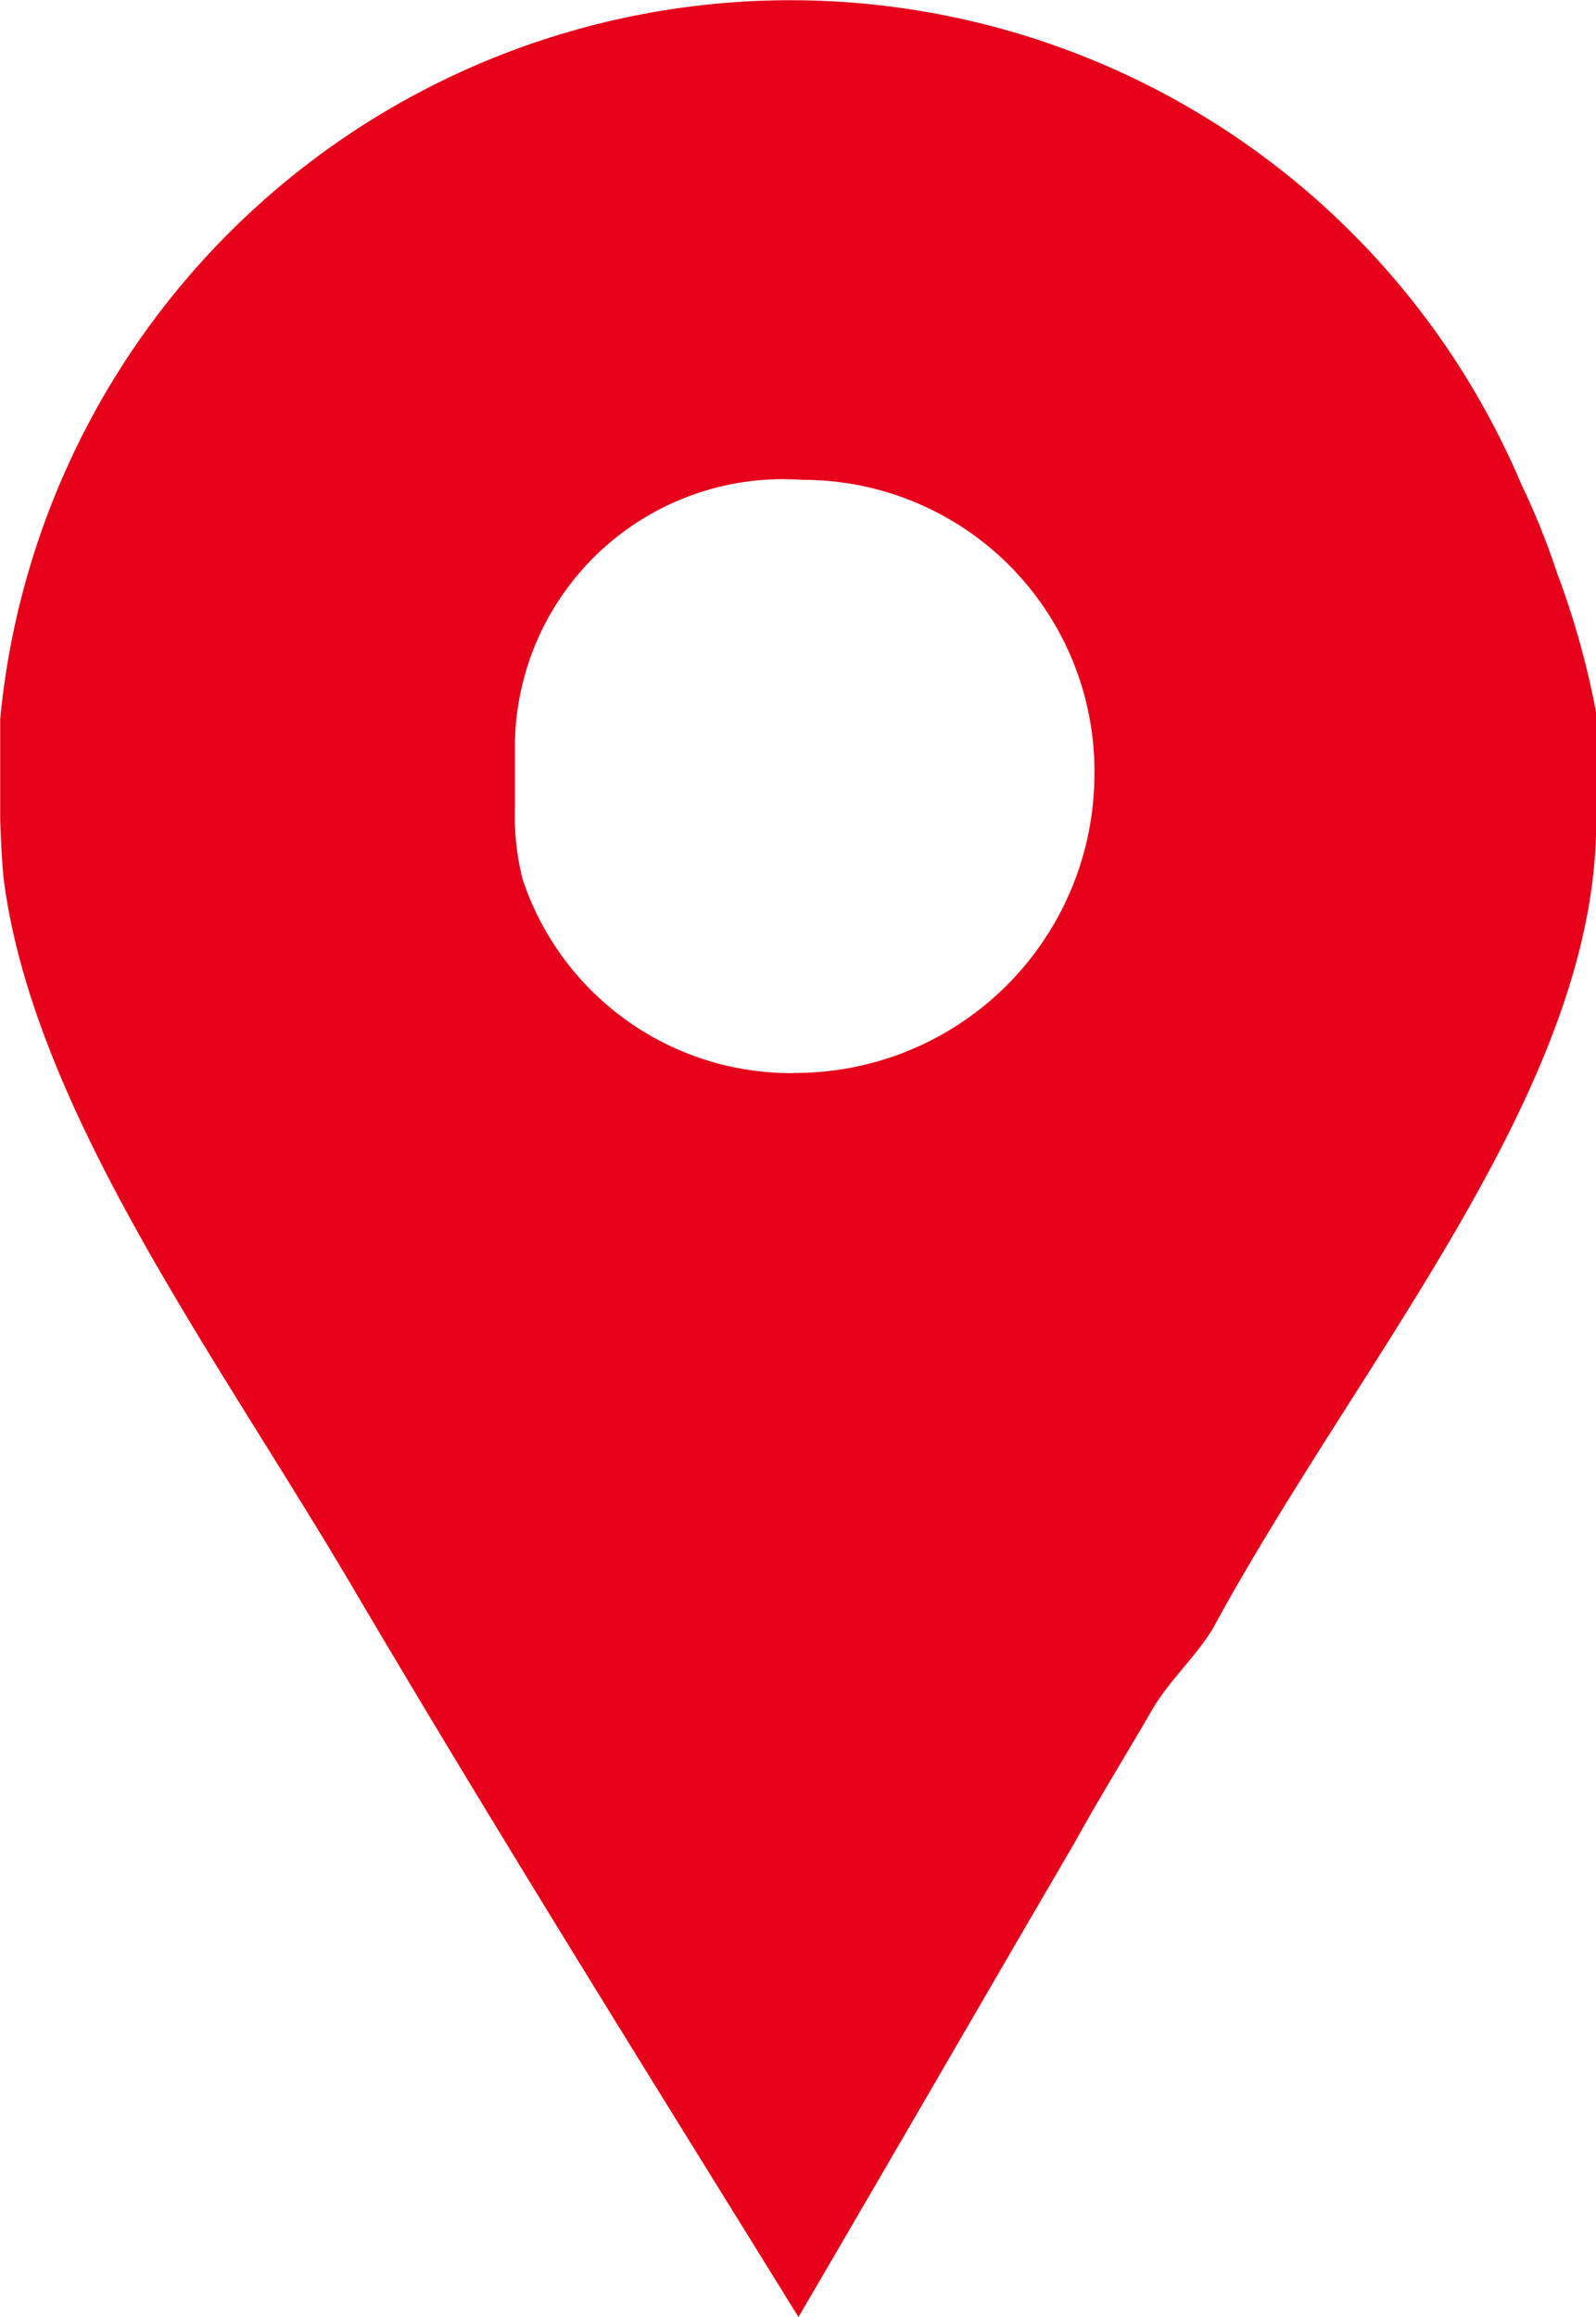 <svg xmlns="http://www.w3.org/2000/svg" width="17.224" height="25" viewBox="0 0 17.224 25">
  <path id="location-icn" d="M59.538,508.822a8.142,8.142,0,0,0-.4-1,8.567,8.567,0,0,0-16.415,2.537v1.066c0,.047.015.44.036.645.313,2.486,2.277,5.133,3.746,7.621,1.573,2.671,3.211,5.289,4.833,7.911,1-1.709,2-3.441,2.975-5.11.27-.49.575-.981.843-1.445.179-.311.517-.621.673-.909,1.575-2.892,4.118-5.8,4.118-8.666v-1.181a9.069,9.069,0,0,0-.406-1.466Zm-8.253,5.357a3.054,3.054,0,0,1-2.924-2.092,2.8,2.8,0,0,1-.083-.775v-.692a2.894,2.894,0,0,1,3.1-2.843,3.145,3.145,0,0,1,3.154,3.2,3.229,3.229,0,0,1-3.25,3.2Zm0,0" transform="translate(-42.721 -502.599)" fill="#e60019"/>
</svg>

